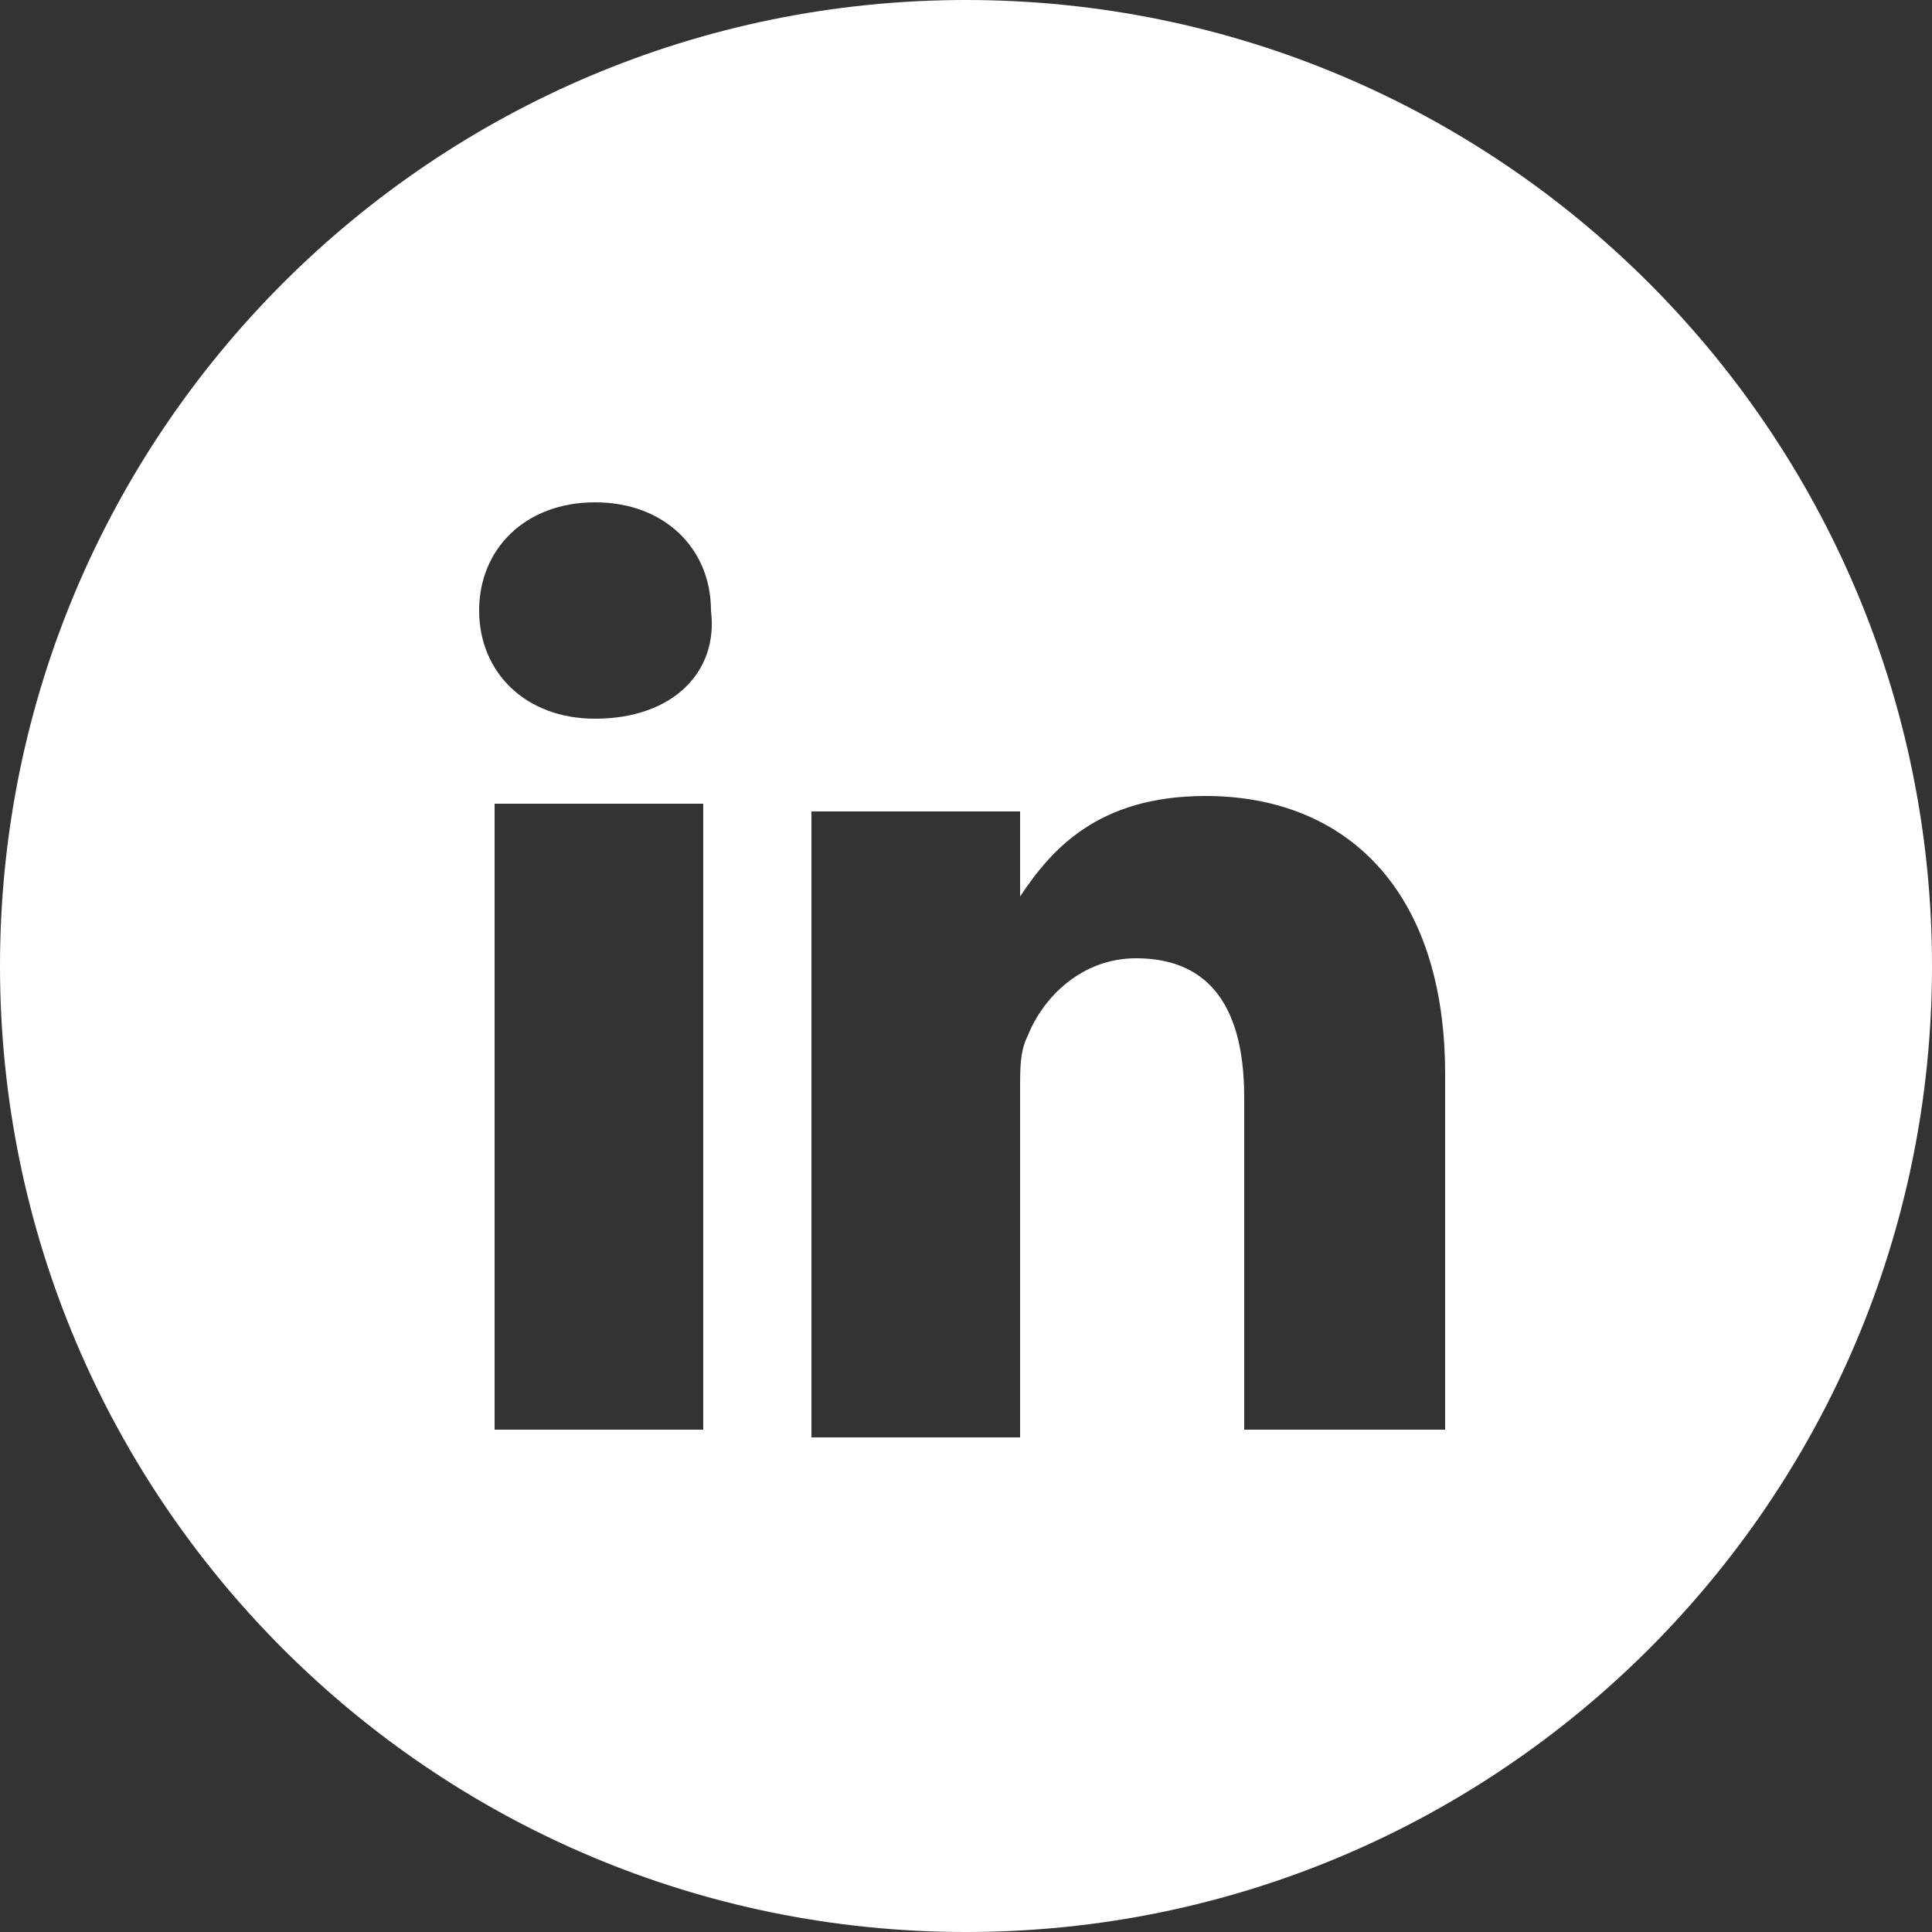 <?xml version="1.0" encoding="utf-8"?>
<!-- Generator: Adobe Illustrator 24.1.0, SVG Export Plug-In . SVG Version: 6.00 Build 0)  -->
<svg version="1.1" id="Layer_1" xmlns="http://www.w3.org/2000/svg" xmlns:xlink="http://www.w3.org/1999/xlink" x="0px" y="0px"
	 viewBox="0 0 25 25" style="enable-background:new 0 0 25 25;" xml:space="preserve">
<rect x="0" y="0" width="25" height="25" fill="#333333" stroke="none"/>
<style type="text/css">
	.st0{fill:#FFFFFF;}
</style>
<g>
	<path class="st0" d="M13.2,11.6L13.2,11.6L13.2,11.6L13.2,11.6z"/>
	<path class="st0" d="M12.5,0C5.6,0,0,5.6,0,12.5S5.6,25,12.5,25S25,19.4,25,12.5S19.4,0,12.5,0z M9.1,18.5H6.4v-8.1h2.7V18.5z
		 M7.7,9.3L7.7,9.3c-0.9,0-1.5-0.6-1.5-1.4s0.6-1.4,1.5-1.4s1.5,0.6,1.5,1.4C9.3,8.7,8.7,9.3,7.7,9.3z M18.8,18.5h-2.7v-4.3
		c0-1.1-0.4-1.8-1.4-1.8c-0.7,0-1.2,0.5-1.4,1c-0.1,0.2-0.1,0.4-0.1,0.7v4.5h-2.7c0,0,0-7.3,0-8.1h2.7v1.1c0.4-0.6,1-1.3,2.4-1.3
		c1.8,0,3.1,1.2,3.1,3.6v4.6H18.8z"/>
</g>
</svg>
